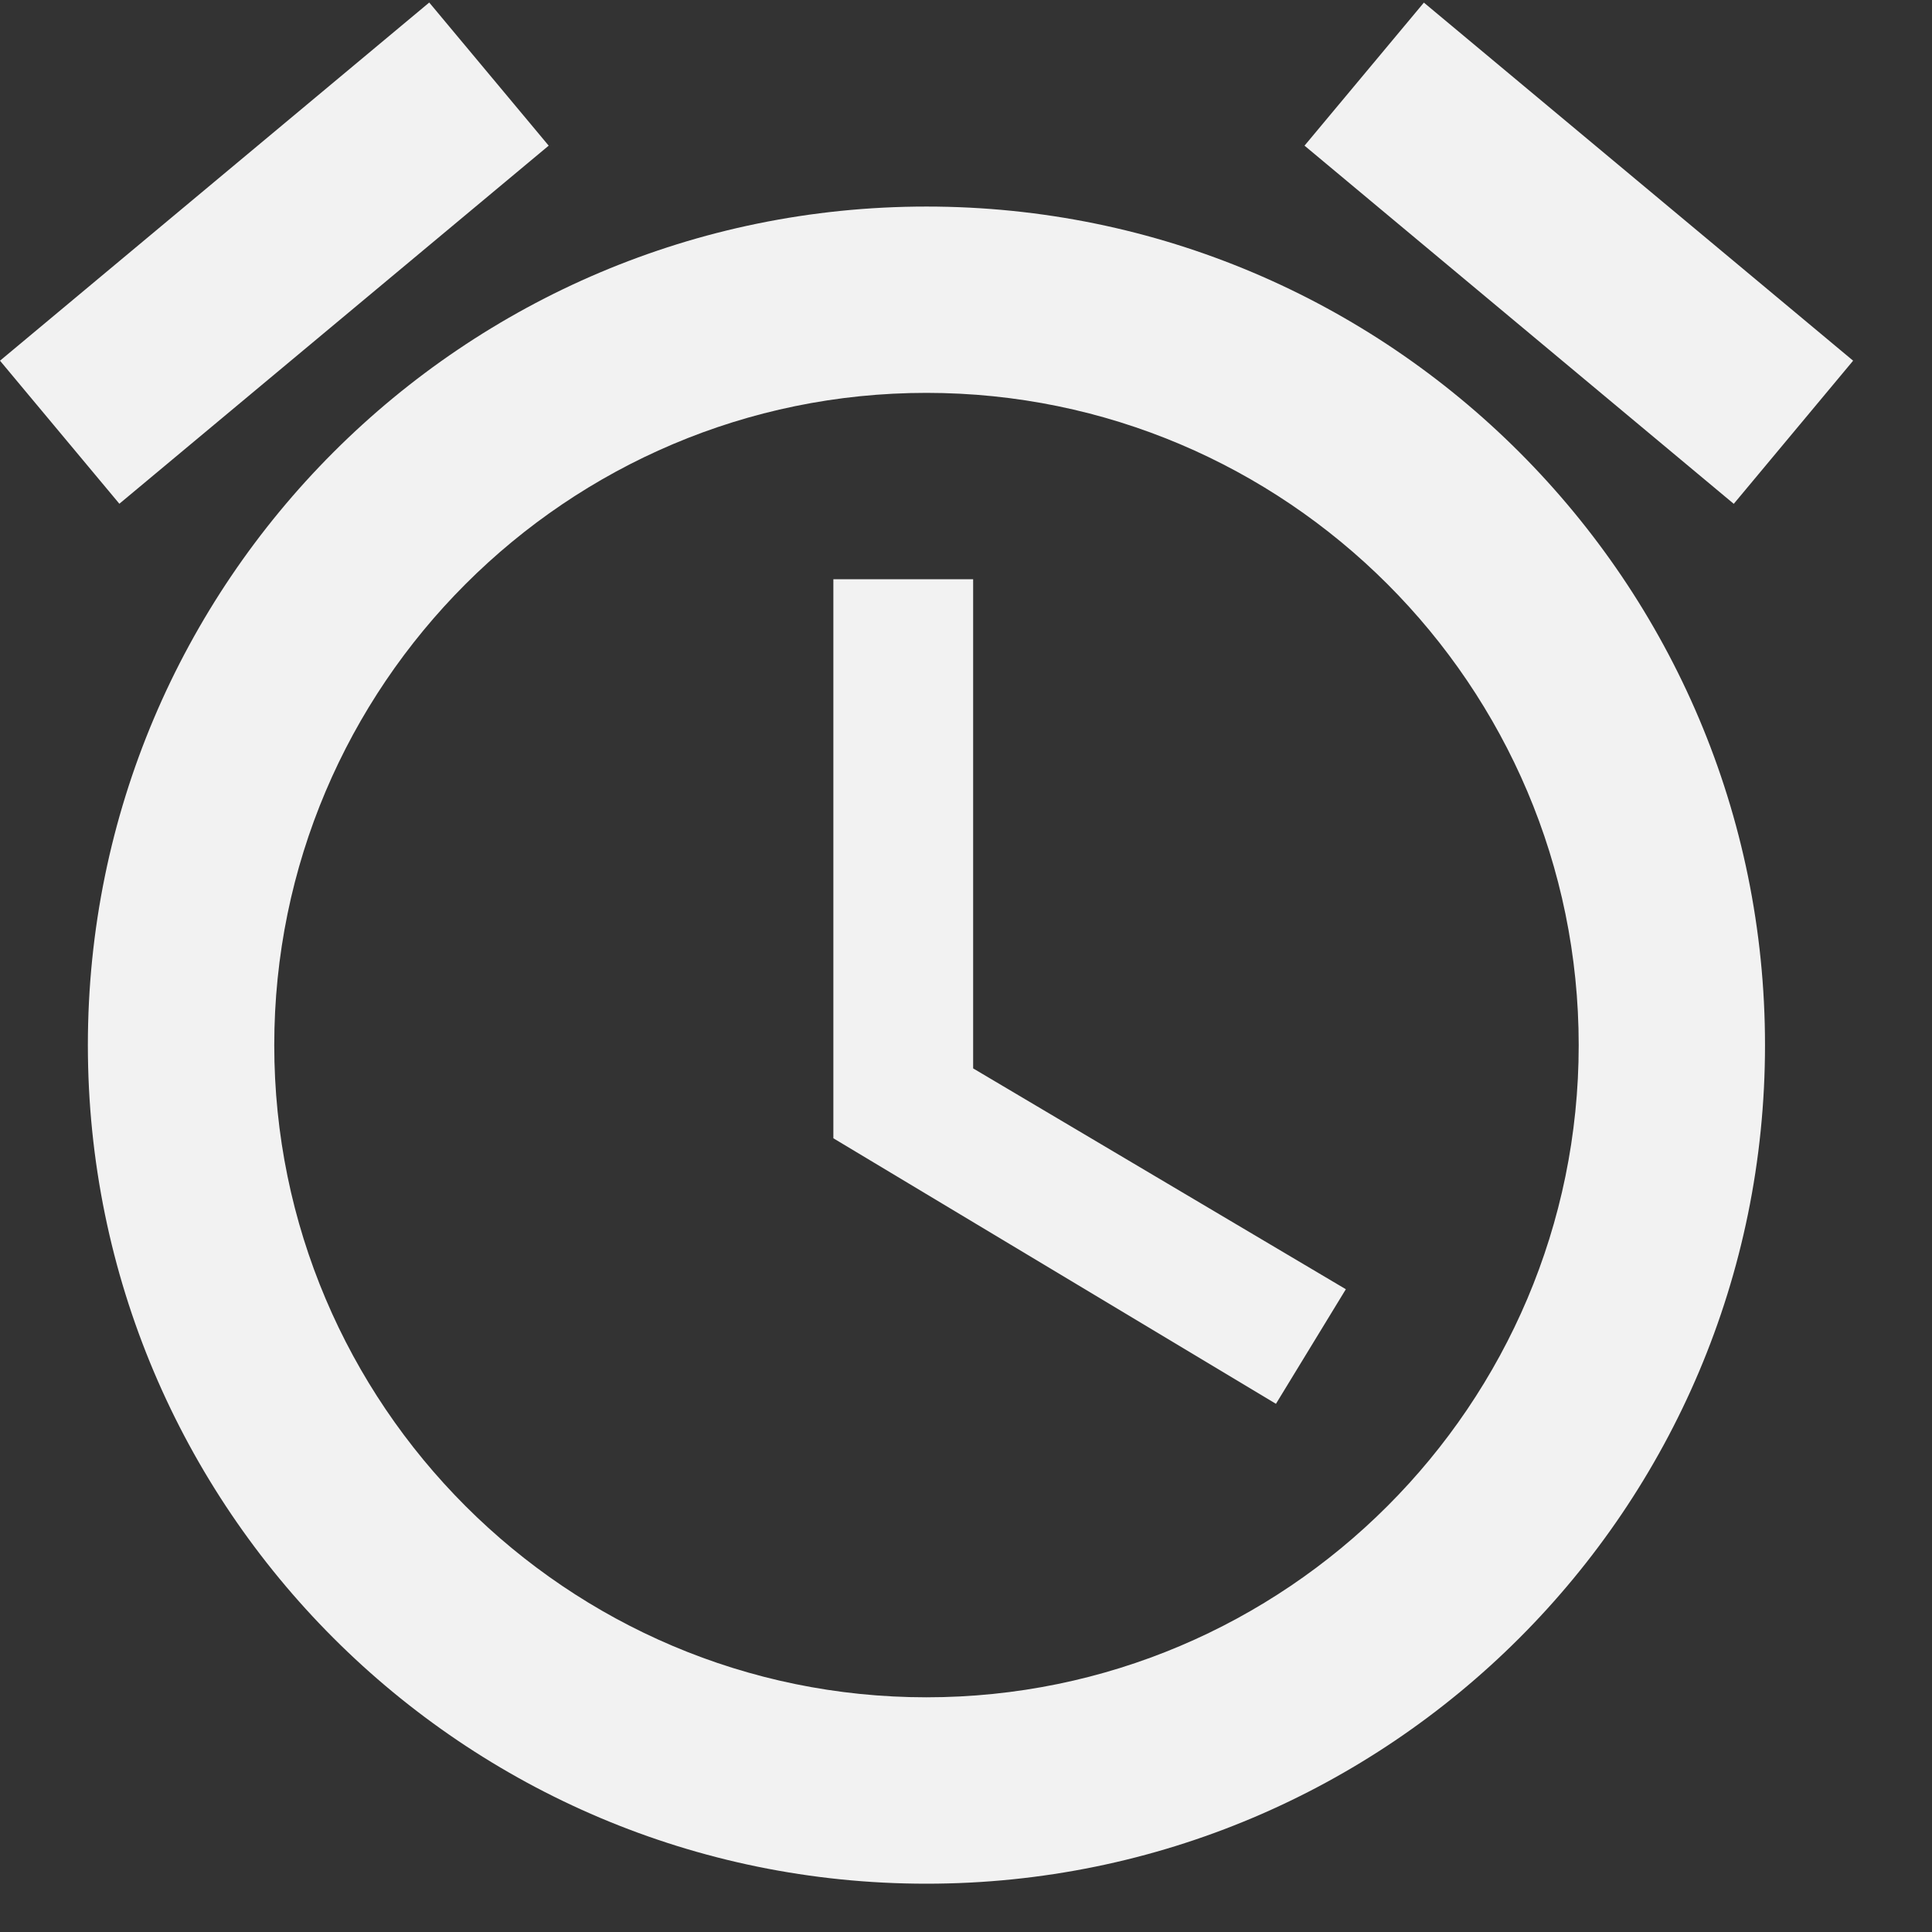 <svg width="23" height="23" viewBox="0 0 23 23" fill="none" xmlns="http://www.w3.org/2000/svg">
<rect x="0" y="0" width="23" height="23" fill="#333333" stroke="none"/>
<g clip-path="url(#clip0)">
<path fill-rule="evenodd" clip-rule="evenodd" d="M6.532 1.734L5.11 0.03L0 4.294L1.421 5.997L6.532 1.734ZM16.951 0.031L22.061 4.294L20.64 5.998L15.53 1.734L16.951 0.031ZM11.585 6.896H9.921V13.551L15.19 16.712L16.022 15.348L11.585 12.719V6.896ZM11.029 2.459C5.516 2.459 1.046 6.929 1.046 12.442C1.046 17.955 5.516 22.425 11.029 22.425C16.541 22.425 21.012 17.955 21.012 12.442C21.012 6.929 16.541 2.459 11.029 2.459ZM3.265 12.442C3.265 16.723 6.748 20.206 11.029 20.206C15.311 20.206 18.794 16.723 18.794 12.442C18.794 8.16 15.311 4.677 11.029 4.677C6.748 4.677 3.265 8.16 3.265 12.442Z" fill="#F2F2F2"/>
</g>
<defs>
<clipPath id="clip0">
<rect width="22.061" height="22.395" fill="white" transform="translate(0 0.03)"/>
</clipPath>
</defs>
</svg>

